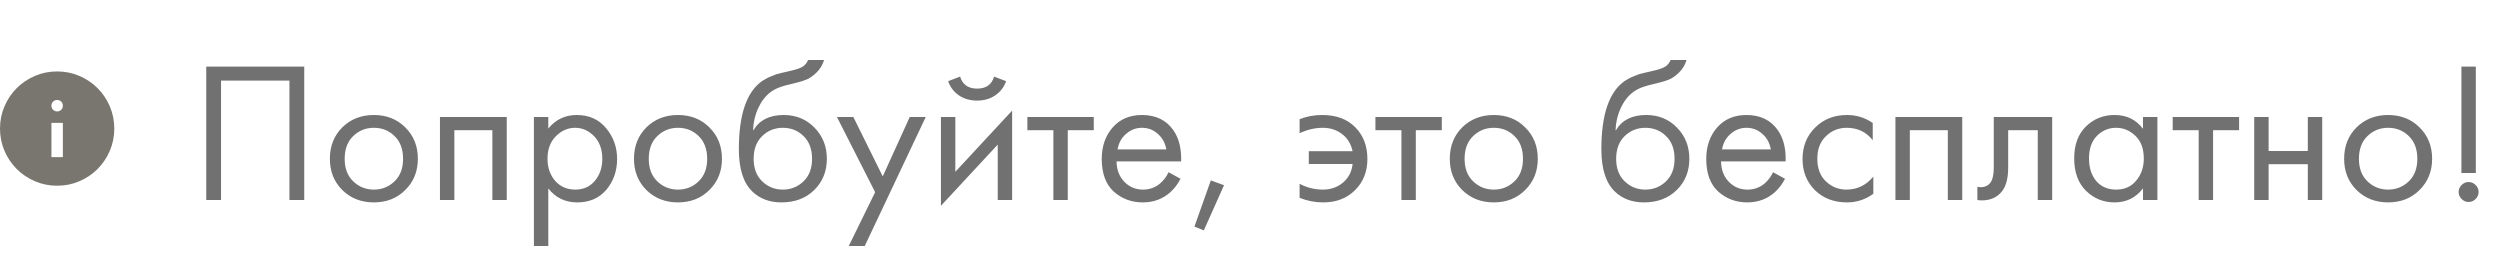 <?xml version="1.0" encoding="UTF-8"?> <svg xmlns="http://www.w3.org/2000/svg" width="175" height="18" viewBox="0 0 175 18" fill="none"> <path d="M3.6 11H4.4V8.6H3.6V11ZM4 7.8C4.113 7.8 4.208 7.762 4.285 7.685C4.362 7.608 4.4 7.513 4.4 7.4C4.4 7.287 4.362 7.192 4.285 7.115C4.208 7.038 4.113 7 4 7C3.887 7 3.792 7.038 3.715 7.115C3.638 7.192 3.6 7.287 3.6 7.4C3.6 7.513 3.638 7.608 3.715 7.685C3.792 7.762 3.887 7.8 4 7.8ZM4 13C3.447 13 2.927 12.895 2.44 12.685C1.953 12.475 1.53 12.19 1.17 11.83C0.81 11.47 0.525 11.047 0.315 10.56C0.105 10.073 0 9.553 0 9C0 8.447 0.105 7.927 0.315 7.44C0.525 6.953 0.81 6.53 1.17 6.17C1.53 5.81 1.953 5.525 2.44 5.315C2.927 5.105 3.447 5 4 5C4.553 5 5.073 5.105 5.56 5.315C6.047 5.525 6.47 5.81 6.83 6.17C7.19 6.53 7.475 6.953 7.685 7.44C7.895 7.927 8 8.447 8 9C8 9.553 7.895 10.073 7.685 10.56C7.475 11.047 7.19 11.47 6.83 11.83C6.47 12.19 6.047 12.475 5.56 12.685C5.073 12.895 4.553 13 4 13Z" fill="#79766F"></path> <path d="M14.437 4.662H21.297V14H20.261V5.642H15.473V14H14.437V4.662ZM28.369 13.3C27.79 13.879 27.058 14.168 26.171 14.168C25.284 14.168 24.547 13.879 23.959 13.3C23.38 12.721 23.091 11.993 23.091 11.116C23.091 10.229 23.38 9.497 23.959 8.918C24.547 8.339 25.284 8.05 26.171 8.05C27.058 8.05 27.79 8.339 28.369 8.918C28.957 9.497 29.251 10.229 29.251 11.116C29.251 11.993 28.957 12.721 28.369 13.3ZM27.613 9.52C27.221 9.137 26.74 8.946 26.171 8.946C25.602 8.946 25.116 9.142 24.715 9.534C24.323 9.917 24.127 10.444 24.127 11.116C24.127 11.788 24.328 12.315 24.729 12.698C25.13 13.081 25.611 13.272 26.171 13.272C26.731 13.272 27.212 13.081 27.613 12.698C28.014 12.315 28.215 11.788 28.215 11.116C28.215 10.435 28.014 9.903 27.613 9.52ZM30.797 8.19H35.473V14H34.465V9.114H31.805V14H30.797V8.19ZM38.381 13.188V17.22H37.373V8.19H38.381V9.002C38.894 8.367 39.557 8.05 40.369 8.05C41.237 8.05 41.923 8.358 42.427 8.974C42.94 9.581 43.197 10.299 43.197 11.13C43.197 11.97 42.945 12.689 42.441 13.286C41.937 13.874 41.26 14.168 40.411 14.168C39.562 14.168 38.885 13.841 38.381 13.188ZM40.271 13.272C40.84 13.272 41.298 13.067 41.643 12.656C41.988 12.236 42.161 11.727 42.161 11.13C42.161 10.458 41.97 9.926 41.587 9.534C41.204 9.142 40.761 8.946 40.257 8.946C39.753 8.946 39.305 9.142 38.913 9.534C38.521 9.926 38.325 10.453 38.325 11.116C38.325 11.723 38.502 12.236 38.857 12.656C39.221 13.067 39.692 13.272 40.271 13.272ZM49.656 13.3C49.077 13.879 48.345 14.168 47.458 14.168C46.571 14.168 45.834 13.879 45.246 13.3C44.667 12.721 44.378 11.993 44.378 11.116C44.378 10.229 44.667 9.497 45.246 8.918C45.834 8.339 46.571 8.05 47.458 8.05C48.345 8.05 49.077 8.339 49.656 8.918C50.244 9.497 50.538 10.229 50.538 11.116C50.538 11.993 50.244 12.721 49.656 13.3ZM48.9 9.52C48.508 9.137 48.027 8.946 47.458 8.946C46.889 8.946 46.403 9.142 46.002 9.534C45.61 9.917 45.414 10.444 45.414 11.116C45.414 11.788 45.615 12.315 46.016 12.698C46.417 13.081 46.898 13.272 47.458 13.272C48.018 13.272 48.499 13.081 48.9 12.698C49.301 12.315 49.502 11.788 49.502 11.116C49.502 10.435 49.301 9.903 48.9 9.52ZM56.564 4.2H57.684C57.581 4.545 57.404 4.839 57.152 5.082C56.909 5.315 56.685 5.474 56.48 5.558C56.284 5.642 56.05 5.717 55.78 5.782C55.733 5.791 55.621 5.819 55.444 5.866C55.267 5.903 55.131 5.936 55.038 5.964C54.944 5.992 54.823 6.029 54.674 6.076C54.525 6.123 54.389 6.179 54.268 6.244C54.147 6.309 54.035 6.379 53.932 6.454C53.577 6.725 53.288 7.103 53.064 7.588C52.849 8.064 52.733 8.573 52.714 9.114H52.742C53.162 8.405 53.867 8.05 54.856 8.05C55.724 8.05 56.443 8.344 57.012 8.932C57.59 9.52 57.88 10.248 57.88 11.116C57.88 11.993 57.586 12.721 56.998 13.3C56.41 13.879 55.645 14.168 54.702 14.168C53.89 14.168 53.222 13.925 52.7 13.44C52.047 12.843 51.72 11.844 51.72 10.444C51.72 8.008 52.27 6.412 53.372 5.656C53.456 5.6 53.544 5.549 53.638 5.502C53.731 5.446 53.829 5.399 53.932 5.362C54.044 5.315 54.137 5.278 54.212 5.25C54.286 5.213 54.389 5.18 54.52 5.152C54.66 5.115 54.753 5.091 54.8 5.082C54.856 5.063 54.959 5.04 55.108 5.012C55.267 4.975 55.364 4.951 55.402 4.942C55.775 4.858 56.046 4.76 56.214 4.648C56.382 4.527 56.498 4.377 56.564 4.2ZM56.242 9.52C55.85 9.137 55.369 8.946 54.8 8.946C54.23 8.946 53.745 9.142 53.344 9.534C52.952 9.917 52.756 10.444 52.756 11.116C52.756 11.788 52.956 12.315 53.358 12.698C53.759 13.081 54.24 13.272 54.8 13.272C55.36 13.272 55.84 13.081 56.242 12.698C56.643 12.315 56.844 11.788 56.844 11.116C56.844 10.435 56.643 9.903 56.242 9.52ZM59.412 17.22L61.26 13.454L58.586 8.19H59.734L61.792 12.348L63.682 8.19H64.802L60.532 17.22H59.412ZM65.865 8.19H66.873V12.026L70.849 7.742V14H69.841V10.122L65.865 14.406V8.19ZM66.369 5.684L67.209 5.362C67.377 5.922 67.774 6.202 68.399 6.202C69.024 6.202 69.421 5.922 69.589 5.362L70.429 5.684C70.28 6.104 70.023 6.435 69.659 6.678C69.304 6.921 68.884 7.042 68.399 7.042C67.914 7.042 67.489 6.921 67.125 6.678C66.77 6.435 66.518 6.104 66.369 5.684ZM76.564 9.114H74.744V14H73.736V9.114H71.916V8.19H76.564V9.114ZM81.798 12.054L82.638 12.516C82.442 12.889 82.204 13.202 81.924 13.454C81.392 13.93 80.748 14.168 79.992 14.168C79.208 14.168 78.531 13.916 77.962 13.412C77.402 12.899 77.122 12.138 77.122 11.13C77.122 10.243 77.374 9.511 77.878 8.932C78.391 8.344 79.078 8.05 79.936 8.05C80.907 8.05 81.639 8.405 82.134 9.114C82.526 9.674 82.708 10.402 82.68 11.298H78.158C78.168 11.886 78.35 12.362 78.704 12.726C79.059 13.09 79.493 13.272 80.006 13.272C80.463 13.272 80.86 13.132 81.196 12.852C81.457 12.628 81.658 12.362 81.798 12.054ZM78.228 10.458H81.644C81.56 10.001 81.359 9.637 81.042 9.366C80.734 9.086 80.365 8.946 79.936 8.946C79.516 8.946 79.143 9.091 78.816 9.38C78.499 9.66 78.303 10.019 78.228 10.458ZM83.61 15.862L84.758 12.628L85.682 12.964L84.268 16.128L83.61 15.862ZM90.972 9.324V8.344C91.457 8.148 91.984 8.05 92.554 8.05C93.534 8.05 94.304 8.335 94.864 8.904C95.433 9.473 95.718 10.215 95.718 11.13C95.718 12.017 95.428 12.745 94.85 13.314C94.281 13.883 93.538 14.168 92.624 14.168C92.045 14.168 91.495 14.061 90.972 13.846V12.866C91.485 13.137 92.031 13.272 92.61 13.272C93.151 13.272 93.618 13.109 94.01 12.782C94.402 12.446 94.626 12.012 94.682 11.48H91.616V10.584H94.682C94.57 10.071 94.323 9.669 93.94 9.38C93.557 9.091 93.109 8.946 92.596 8.946C92.055 8.946 91.513 9.072 90.972 9.324ZM100.927 9.114H99.107V14H98.099V9.114H96.279V8.19H100.927V9.114ZM106.763 13.3C106.185 13.879 105.452 14.168 104.565 14.168C103.679 14.168 102.941 13.879 102.353 13.3C101.775 12.721 101.485 11.993 101.485 11.116C101.485 10.229 101.775 9.497 102.353 8.918C102.941 8.339 103.679 8.05 104.565 8.05C105.452 8.05 106.185 8.339 106.763 8.918C107.351 9.497 107.645 10.229 107.645 11.116C107.645 11.993 107.351 12.721 106.763 13.3ZM106.007 9.52C105.615 9.137 105.135 8.946 104.565 8.946C103.996 8.946 103.511 9.142 103.109 9.534C102.717 9.917 102.521 10.444 102.521 11.116C102.521 11.788 102.722 12.315 103.123 12.698C103.525 13.081 104.005 13.272 104.565 13.272C105.125 13.272 105.606 13.081 106.007 12.698C106.409 12.315 106.609 11.788 106.609 11.116C106.609 10.435 106.409 9.903 106.007 9.52ZM116.939 4.2H118.059C117.956 4.545 117.779 4.839 117.527 5.082C117.284 5.315 117.06 5.474 116.855 5.558C116.659 5.642 116.426 5.717 116.155 5.782C116.108 5.791 115.996 5.819 115.819 5.866C115.642 5.903 115.506 5.936 115.413 5.964C115.32 5.992 115.198 6.029 115.049 6.076C114.9 6.123 114.764 6.179 114.643 6.244C114.522 6.309 114.41 6.379 114.307 6.454C113.952 6.725 113.663 7.103 113.439 7.588C113.224 8.064 113.108 8.573 113.089 9.114H113.117C113.537 8.405 114.242 8.05 115.231 8.05C116.099 8.05 116.818 8.344 117.387 8.932C117.966 9.52 118.255 10.248 118.255 11.116C118.255 11.993 117.961 12.721 117.373 13.3C116.785 13.879 116.02 14.168 115.077 14.168C114.265 14.168 113.598 13.925 113.075 13.44C112.422 12.843 112.095 11.844 112.095 10.444C112.095 8.008 112.646 6.412 113.747 5.656C113.831 5.6 113.92 5.549 114.013 5.502C114.106 5.446 114.204 5.399 114.307 5.362C114.419 5.315 114.512 5.278 114.587 5.25C114.662 5.213 114.764 5.18 114.895 5.152C115.035 5.115 115.128 5.091 115.175 5.082C115.231 5.063 115.334 5.04 115.483 5.012C115.642 4.975 115.74 4.951 115.777 4.942C116.15 4.858 116.421 4.76 116.589 4.648C116.757 4.527 116.874 4.377 116.939 4.2ZM116.617 9.52C116.225 9.137 115.744 8.946 115.175 8.946C114.606 8.946 114.12 9.142 113.719 9.534C113.327 9.917 113.131 10.444 113.131 11.116C113.131 11.788 113.332 12.315 113.733 12.698C114.134 13.081 114.615 13.272 115.175 13.272C115.735 13.272 116.216 13.081 116.617 12.698C117.018 12.315 117.219 11.788 117.219 11.116C117.219 10.435 117.018 9.903 116.617 9.52ZM124.113 12.054L124.953 12.516C124.757 12.889 124.519 13.202 124.239 13.454C123.707 13.93 123.063 14.168 122.307 14.168C121.523 14.168 120.846 13.916 120.277 13.412C119.717 12.899 119.437 12.138 119.437 11.13C119.437 10.243 119.689 9.511 120.193 8.932C120.706 8.344 121.392 8.05 122.251 8.05C123.221 8.05 123.954 8.405 124.449 9.114C124.841 9.674 125.023 10.402 124.995 11.298H120.473C120.482 11.886 120.664 12.362 121.019 12.726C121.373 13.09 121.807 13.272 122.321 13.272C122.778 13.272 123.175 13.132 123.511 12.852C123.772 12.628 123.973 12.362 124.113 12.054ZM120.543 10.458H123.959C123.875 10.001 123.674 9.637 123.357 9.366C123.049 9.086 122.68 8.946 122.251 8.946C121.831 8.946 121.457 9.091 121.131 9.38C120.813 9.66 120.617 10.019 120.543 10.458ZM131.091 8.61V9.814C130.634 9.235 130.027 8.946 129.271 8.946C128.702 8.946 128.216 9.142 127.815 9.534C127.414 9.917 127.213 10.444 127.213 11.116C127.213 11.788 127.414 12.315 127.815 12.698C128.216 13.081 128.697 13.272 129.257 13.272C130.004 13.272 130.629 12.969 131.133 12.362V13.566C130.582 13.967 129.966 14.168 129.285 14.168C128.38 14.168 127.633 13.883 127.045 13.314C126.466 12.735 126.177 12.007 126.177 11.13C126.177 10.243 126.471 9.511 127.059 8.932C127.647 8.344 128.389 8.05 129.285 8.05C129.957 8.05 130.559 8.237 131.091 8.61ZM132.68 8.19H137.356V14H136.348V9.114H133.688V14H132.68V8.19ZM143.652 8.19V14H142.644V9.114H140.572V11.732C140.572 12.488 140.422 13.048 140.124 13.412C139.788 13.823 139.321 14.028 138.724 14.028C138.649 14.028 138.546 14.019 138.416 14V13.076C138.509 13.095 138.584 13.104 138.64 13.104C138.966 13.104 139.209 12.978 139.368 12.726C139.498 12.521 139.564 12.189 139.564 11.732V8.19H143.652ZM150.01 9.016V8.19H151.018V14H150.01V13.188C149.506 13.841 148.844 14.168 148.022 14.168C147.238 14.168 146.571 13.897 146.02 13.356C145.47 12.815 145.194 12.059 145.194 11.088C145.194 10.136 145.465 9.394 146.006 8.862C146.557 8.321 147.229 8.05 148.022 8.05C148.862 8.05 149.525 8.372 150.01 9.016ZM148.134 8.946C147.602 8.946 147.15 9.137 146.776 9.52C146.412 9.893 146.23 10.416 146.23 11.088C146.23 11.732 146.398 12.259 146.734 12.67C147.08 13.071 147.546 13.272 148.134 13.272C148.722 13.272 149.189 13.062 149.534 12.642C149.889 12.222 150.066 11.709 150.066 11.102C150.066 10.411 149.87 9.879 149.478 9.506C149.086 9.133 148.638 8.946 148.134 8.946ZM156.736 9.114H154.916V14H153.908V9.114H152.088V8.19H156.736V9.114ZM157.795 14V8.19H158.803V10.57H161.547V8.19H162.555V14H161.547V11.494H158.803V14H157.795ZM169.367 13.3C168.788 13.879 168.056 14.168 167.169 14.168C166.282 14.168 165.545 13.879 164.957 13.3C164.378 12.721 164.089 11.993 164.089 11.116C164.089 10.229 164.378 9.497 164.957 8.918C165.545 8.339 166.282 8.05 167.169 8.05C168.056 8.05 168.788 8.339 169.367 8.918C169.955 9.497 170.249 10.229 170.249 11.116C170.249 11.993 169.955 12.721 169.367 13.3ZM168.611 9.52C168.219 9.137 167.738 8.946 167.169 8.946C166.6 8.946 166.114 9.142 165.713 9.534C165.321 9.917 165.125 10.444 165.125 11.116C165.125 11.788 165.326 12.315 165.727 12.698C166.128 13.081 166.609 13.272 167.169 13.272C167.729 13.272 168.21 13.081 168.611 12.698C169.012 12.315 169.213 11.788 169.213 11.116C169.213 10.435 169.012 9.903 168.611 9.52ZM173.307 12.11H172.299V4.662H173.307V12.11ZM172.313 13.93C172.173 13.79 172.103 13.627 172.103 13.44C172.103 13.253 172.173 13.09 172.313 12.95C172.453 12.81 172.616 12.74 172.803 12.74C172.989 12.74 173.153 12.81 173.293 12.95C173.433 13.09 173.503 13.253 173.503 13.44C173.503 13.627 173.433 13.79 173.293 13.93C173.153 14.07 172.989 14.14 172.803 14.14C172.616 14.14 172.453 14.07 172.313 13.93Z" fill="#717171"></path> </svg> 